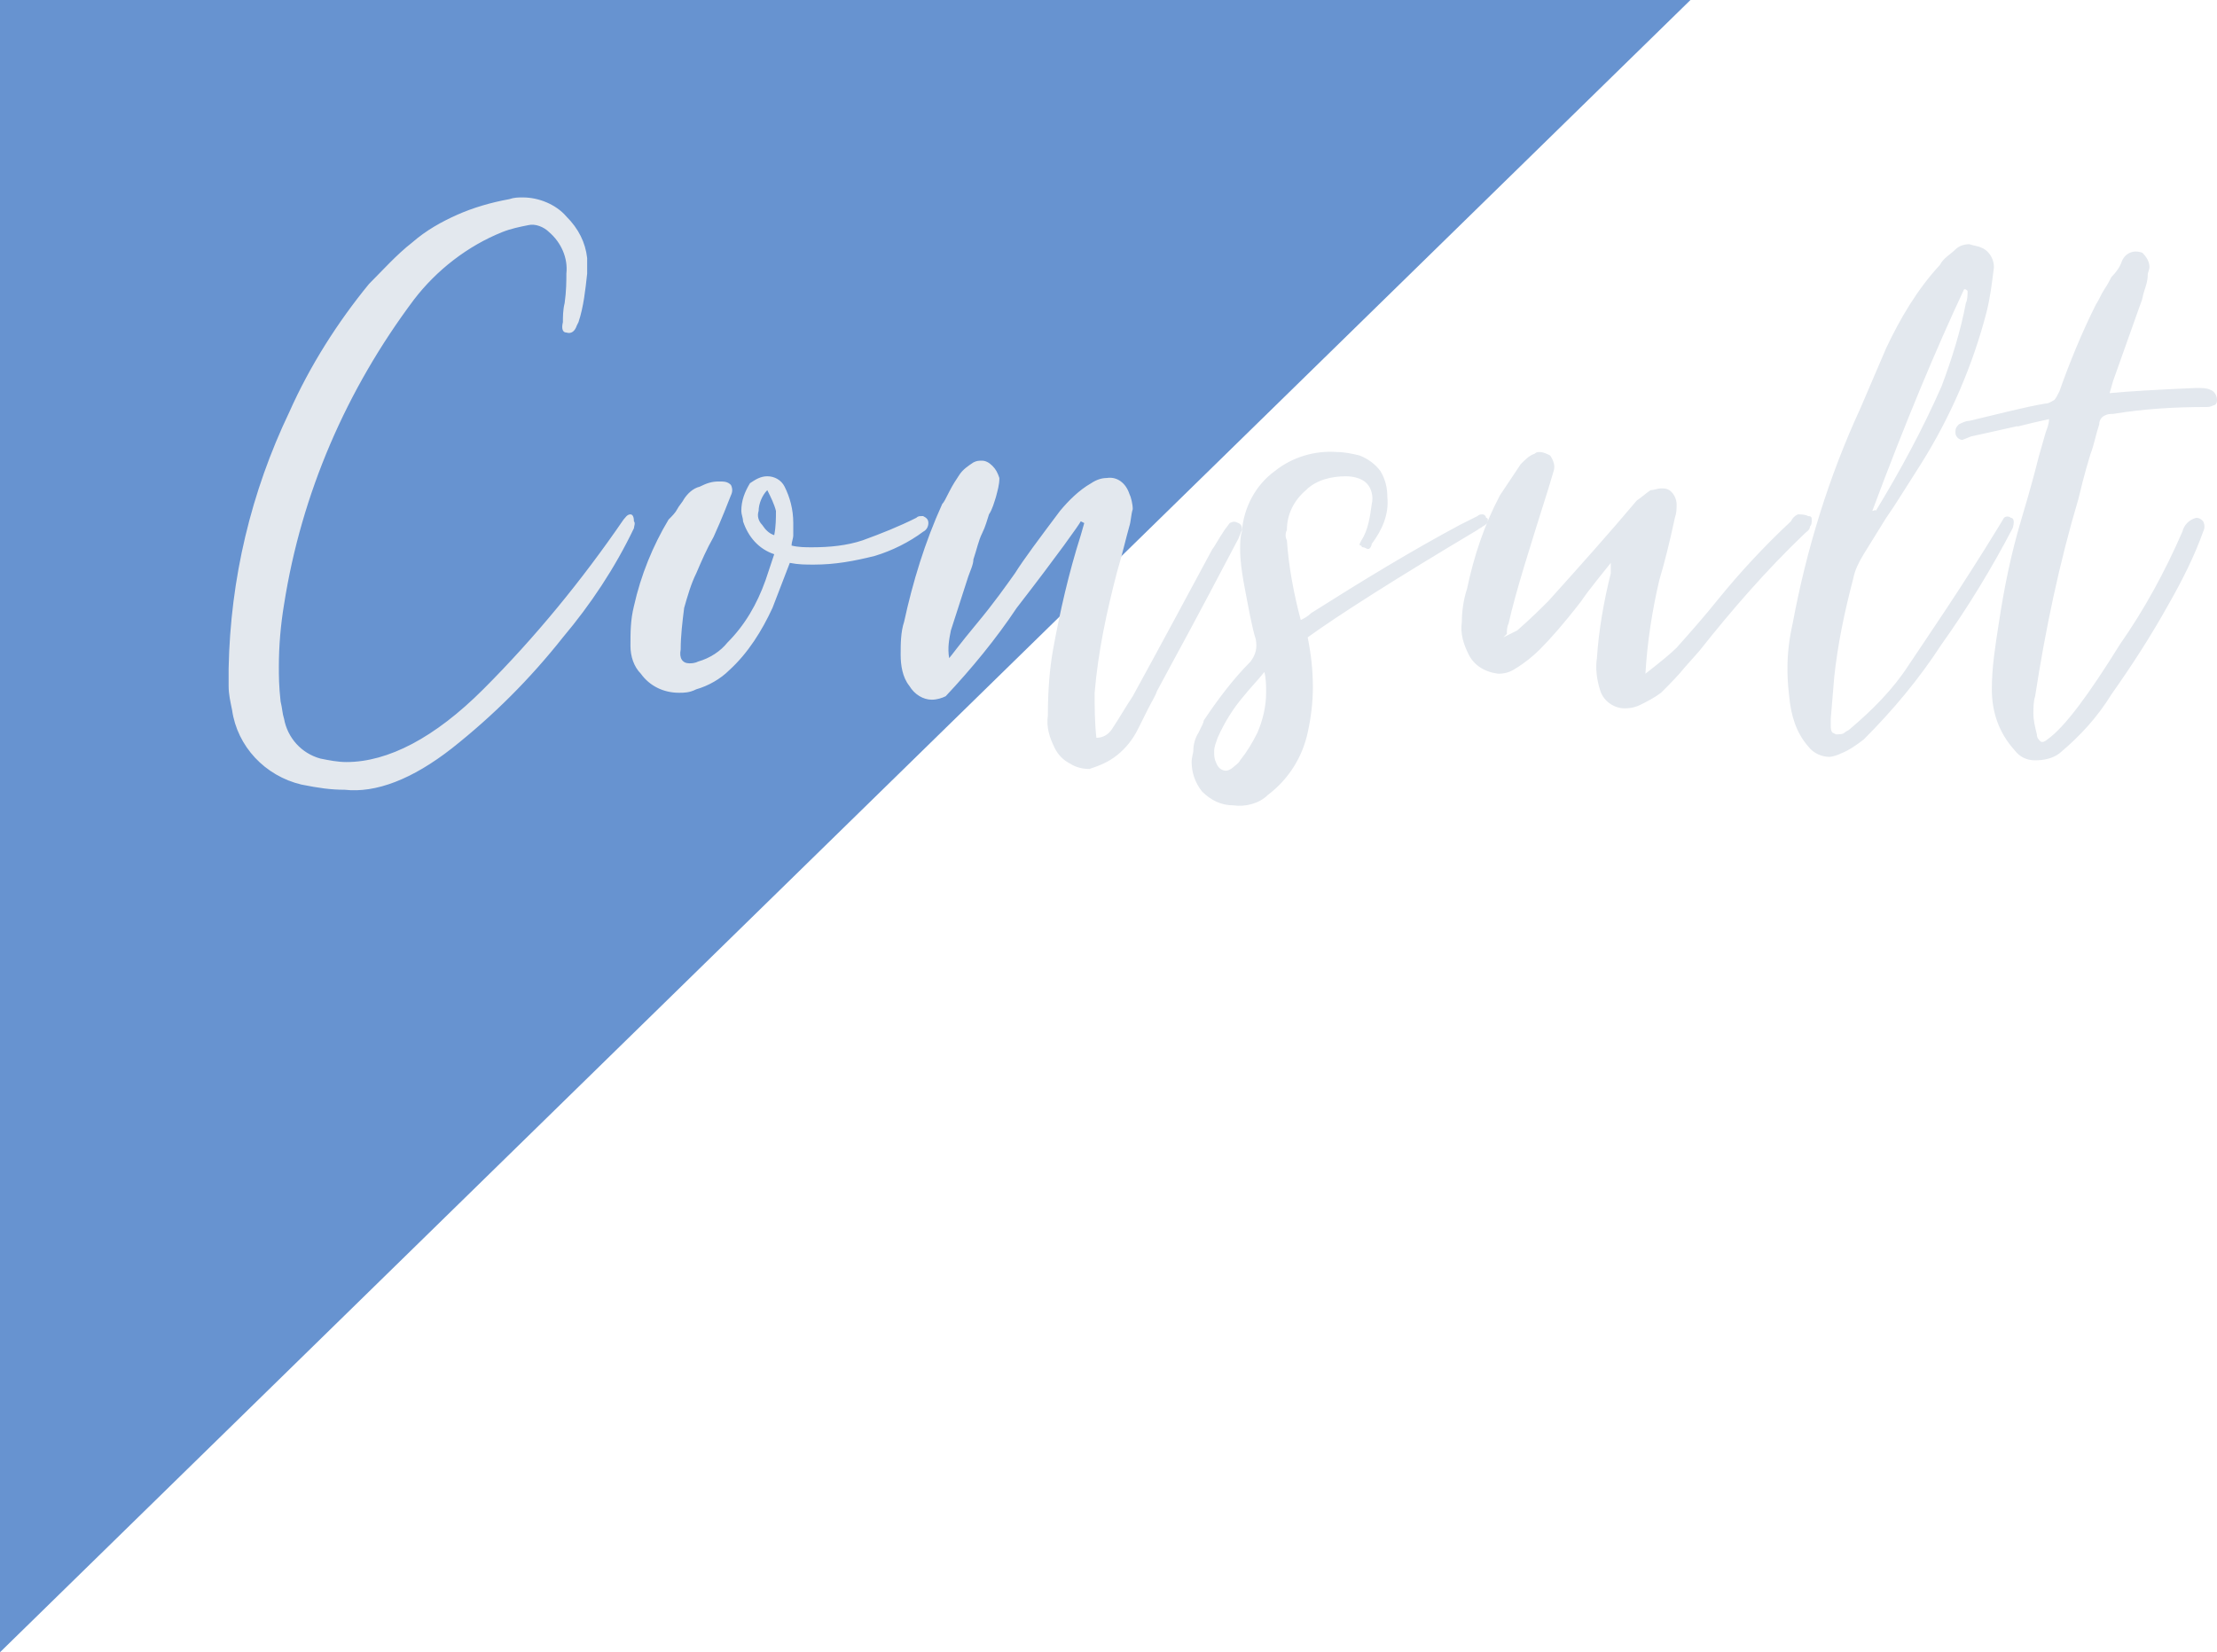 <?xml version="1.0" encoding="utf-8"?>
<!-- Generator: Adobe Illustrator 24.1.0, SVG Export Plug-In . SVG Version: 6.00 Build 0)  -->
<svg version="1.1" id="img_deco_consult.svg" xmlns="http://www.w3.org/2000/svg" xmlns:xlink="http://www.w3.org/1999/xlink"
	 x="0px" y="0px" viewBox="0 0 128 95.4" style="enable-background:new 0 0 128 95.4;" xml:space="preserve">
<style type="text/css">
	.st0{fill-rule:evenodd;clip-rule:evenodd;fill:#6793D0;}
	.st1{fill-rule:evenodd;clip-rule:evenodd;fill:#E3E8EE;}
</style>
<path id="長方形_569" class="st0" d="M0,0h97.6L0,95.4V0z"/>
<path id="Consult" class="st1" d="M19.9,45.6c1.8,0.2,3.9-0.6,6.2-2.4c2.4-1.9,4.5-4,6.4-6.4c1.6-1.9,3-4,4.1-6.3
	c0-0.1,0.1-0.3,0-0.4c0-0.3-0.1-0.4-0.2-0.4c-0.2,0-0.3,0.2-0.4,0.3c-2.4,3.5-5.1,6.8-8.1,9.8c-2.8,2.8-5.5,4.2-7.9,4.2
	c-0.5,0-1-0.1-1.5-0.2c-1.1-0.3-1.9-1.2-2.1-2.3c-0.1-0.3-0.1-0.6-0.2-1c-0.1-0.9-0.1-1.5-0.1-2c0-1.2,0.1-2.4,0.3-3.6
	c1-6.4,3.6-12.4,7.5-17.6c1.3-1.7,3.1-3.1,5.1-3.9c0.5-0.2,1-0.3,1.5-0.4c0.4-0.1,0.9,0.1,1.2,0.4c0.7,0.6,1.1,1.5,1,2.4
	c0,0.4,0,1-0.1,1.7c-0.1,0.4-0.1,0.8-0.1,1.1c-0.1,0.4,0,0.6,0.2,0.6c0.3,0.1,0.5-0.1,0.6-0.4c0,0,0,0,0,0l0.1-0.2
	c0.3-0.9,0.4-1.9,0.5-2.8c0-0.3,0-0.6,0-0.9c-0.1-0.9-0.5-1.7-1.2-2.4c-0.6-0.7-1.6-1.1-2.5-1.1c-0.3,0-0.5,0-0.8,0.1
	c-1.1,0.2-2.1,0.5-3,0.9c-0.9,0.4-1.8,0.9-2.6,1.6c-0.9,0.7-1.7,1.6-2.5,2.4c-1.8,2.2-3.4,4.7-4.6,7.4c-2.2,4.6-3.4,9.6-3.5,14.8
	c0,0.2,0,0.5,0,1c0,0.5,0.1,0.9,0.2,1.4c0.3,2.1,1.9,3.8,4,4.3C18.4,45.5,19.1,45.6,19.9,45.6L19.9,45.6L19.9,45.6z M40.2,39.8
	c0.7-0.2,1.4-0.6,1.9-1.1c1.1-1,1.9-2.3,2.5-3.6l1-2.6c0.5,0.1,0.9,0.1,1.4,0.1c1.2,0,2.3-0.2,3.5-0.5c1-0.3,2-0.8,2.8-1.4
	c0.2-0.1,0.3-0.3,0.3-0.5c0-0.2-0.1-0.3-0.3-0.4c0,0-0.1,0-0.1,0c-0.1,0-0.2,0-0.3,0.1c-1,0.5-2,0.9-3.1,1.3
	c-0.9,0.3-1.9,0.4-2.9,0.4c-0.4,0-0.8,0-1.2-0.1c0-0.2,0.1-0.4,0.1-0.6l0-0.7c0-0.8-0.2-1.5-0.5-2.1c-0.2-0.4-0.6-0.6-1-0.6
	c-0.4,0-0.7,0.2-1,0.4c-0.3,0.5-0.5,1-0.5,1.6c0,0.2,0.1,0.4,0.1,0.6c0.3,0.9,0.9,1.6,1.8,1.9l-0.5,1.5c-0.5,1.4-1.2,2.6-2.2,3.6
	c-0.4,0.5-1,0.9-1.7,1.1c-0.2,0.1-0.4,0.1-0.5,0.1c-0.4,0-0.6-0.3-0.5-0.8c0-0.8,0.1-1.6,0.2-2.4c0.2-0.7,0.4-1.4,0.7-2
	c0.3-0.7,0.6-1.4,1-2.1c0.5-1.1,0.8-1.9,1-2.4c0.1-0.2,0.1-0.4,0-0.6c-0.2-0.2-0.4-0.2-0.7-0.2c-0.4,0-0.7,0.1-1.1,0.3
	c-0.4,0.1-0.7,0.4-0.9,0.7c-0.1,0.2-0.3,0.4-0.4,0.6c-0.1,0.2-0.3,0.4-0.5,0.6c-0.9,1.5-1.6,3.2-2,5c-0.2,0.8-0.2,1.5-0.2,2.3
	c0,0.6,0.2,1.2,0.6,1.6c0.5,0.7,1.3,1.1,2.2,1.1C39.5,40,39.8,40,40.2,39.8L40.2,39.8L40.2,39.8z M44.7,30.9
	c-0.3-0.1-0.5-0.3-0.7-0.6c-0.2-0.2-0.3-0.5-0.2-0.8c0-0.4,0.2-0.9,0.5-1.2c0.2,0.4,0.4,0.8,0.5,1.2C44.8,29.9,44.8,30.4,44.7,30.9
	L44.7,30.9z M64.5,43.6c0.5-0.4,0.9-0.9,1.2-1.5c0.2-0.4,0.4-0.8,0.6-1.2c0.2-0.4,0.4-0.7,0.5-1l0.7-1.3c1.8-3.3,3.1-5.8,4-7.5
	l0.2-0.5c0-0.2,0-0.3-0.2-0.4c-0.2-0.1-0.3-0.1-0.5,0l-0.3,0.4c-0.4,0.6-0.6,1-0.7,1.1c-1.4,2.6-2.9,5.4-4.6,8.5
	c-0.4,0.6-0.8,1.3-1.2,1.9c-0.2,0.3-0.5,0.5-0.9,0.5c-0.1-0.9-0.1-1.8-0.1-2.6c0.2-2.4,0.7-4.7,1.3-7c0.3-1,0.5-1.9,0.7-2.6
	c0.1-0.3,0.1-0.7,0.2-1c0-0.3-0.1-0.7-0.2-0.9c-0.2-0.6-0.7-1-1.3-0.9c-0.3,0-0.6,0.1-0.9,0.3c-0.7,0.4-1.3,1-1.8,1.6
	c-1.2,1.6-2.1,2.8-2.6,3.6c-0.5,0.7-1.2,1.7-2.2,2.9c-1,1.2-1.5,1.9-1.6,2c-0.1-0.6,0-1.1,0.1-1.6l1-3.1c0.1-0.3,0.3-0.7,0.3-1
	c0.2-0.6,0.3-1.1,0.5-1.5c0.2-0.4,0.3-0.8,0.4-1.1c0.2-0.3,0.3-0.7,0.4-1c0.1-0.4,0.2-0.7,0.2-1.1c-0.1-0.3-0.2-0.5-0.4-0.7
	c-0.2-0.2-0.4-0.3-0.6-0.3c-0.2,0-0.3,0-0.5,0.1c-0.3,0.2-0.6,0.4-0.8,0.7c-0.2,0.3-0.4,0.6-0.6,1c-0.2,0.4-0.3,0.6-0.4,0.7
	c-1,2.2-1.7,4.5-2.2,6.8c-0.2,0.6-0.2,1.3-0.2,1.9c0,0.6,0.1,1.3,0.5,1.8c0.3,0.5,0.8,0.8,1.3,0.8c0.3,0,0.6-0.1,0.8-0.2
	c1.5-1.6,2.9-3.3,4.1-5.1c2.4-3.1,3.6-4.8,3.7-5l0.2,0.1l-0.2,0.7c-0.7,2.2-1.2,4.4-1.6,6.6c-0.2,1.1-0.3,2.4-0.3,3.8
	c-0.1,0.7,0.1,1.3,0.4,1.9c0.2,0.4,0.5,0.7,0.9,0.9c0.3,0.2,0.7,0.3,1.1,0.3C63.5,44.2,64,44,64.5,43.6L64.5,43.6L64.5,43.6z
	 M71.2,46.5c0.7,0.1,1.5-0.1,2-0.6c1.2-0.9,2-2.2,2.3-3.6c0.2-0.9,0.3-1.8,0.3-2.6c0-1-0.1-1.9-0.3-2.9c1.8-1.3,5.1-3.4,9.8-6.2
	c0.1-0.1,0.2-0.1,0.3-0.2c0.2-0.1,0.3-0.2,0.3-0.4c0-0.1-0.1-0.1-0.1-0.1c0-0.1-0.1-0.2-0.2-0.2c-0.1,0-0.2,0-0.3,0.1l-1,0.5
	c-2.8,1.5-5.6,3.2-8.6,5.1c-0.2,0.2-0.4,0.3-0.6,0.4c-0.4-1.5-0.7-3.1-0.8-4.6c-0.1-0.2-0.1-0.4,0-0.6c0-0.9,0.4-1.7,1.1-2.3
	c0.6-0.6,1.5-0.8,2.3-0.8c0.4,0,0.9,0.1,1.2,0.4c0.3,0.3,0.4,0.8,0.3,1.2c-0.1,0.7-0.2,1.5-0.6,2.1l-0.1,0.2c0,0.1,0,0.1,0.1,0.1
	c0,0.1,0.1,0.1,0.1,0.1c0.1,0,0.2,0.1,0.3,0.1c0.1,0,0.2-0.2,0.2-0.3c0.6-0.8,1-1.7,0.9-2.7c0-0.5-0.1-1-0.4-1.5
	c-0.3-0.4-0.7-0.7-1.2-0.9c-0.4-0.1-0.9-0.2-1.3-0.2c-1.3-0.1-2.6,0.3-3.6,1.1c-1.1,0.8-1.8,2.1-1.9,3.5c-0.1,0.3-0.1,0.7-0.1,1
	c0,0.7,0.1,1.3,0.2,1.9c0.3,1.6,0.5,2.7,0.7,3.3c0.1,0.5,0,0.9-0.3,1.3c-1,1-1.9,2.2-2.7,3.4c0,0.1-0.1,0.3-0.3,0.7
	c-0.2,0.3-0.3,0.7-0.3,1c0,0.2-0.1,0.4-0.1,0.7c0,0.6,0.2,1.2,0.6,1.7C69.9,46.2,70.5,46.5,71.2,46.5L71.2,46.5z M71.2,44.3
	c-0.1,0.1-0.3,0.2-0.4,0.2c-0.3,0-0.5-0.2-0.6-0.5c-0.1-0.2-0.1-0.4-0.1-0.6c0-0.3,0.1-0.5,0.2-0.8c0.4-0.9,0.9-1.7,1.5-2.4
	c0.4-0.5,0.8-0.9,1.2-1.4c0.1,0.4,0.1,0.8,0.1,1.2c0,0.8-0.2,1.6-0.5,2.3c-0.3,0.6-0.6,1.1-1,1.6C71.5,44.1,71.3,44.2,71.2,44.3
	L71.2,44.3z M94.7,40.7c0.4-0.2,0.8-0.4,1.2-0.7c0.5-0.5,1-1,1.4-1.5l0.8-0.9c1.9-2.4,3.9-4.7,6.1-6.8c0.1-0.1,0.3-0.2,0.3-0.4
	c0.1-0.1,0.1-0.2,0.1-0.4c0-0.1,0-0.2-0.2-0.2c-0.2-0.1-0.4-0.1-0.6-0.1c-0.2,0.1-0.3,0.2-0.4,0.4c-1.5,1.4-2.9,2.9-4.2,4.5
	c-0.8,1-1.6,1.9-2.4,2.8c-0.3,0.3-0.9,0.8-1.8,1.5c0.1-1.8,0.4-3.7,0.8-5.4c0.3-1,0.6-2.2,0.9-3.6c0.1-0.3,0.1-0.5,0.1-0.8
	c0-0.2-0.1-0.5-0.3-0.7c-0.2-0.2-0.4-0.2-0.6-0.2c-0.2,0-0.4,0.1-0.6,0.1c-0.3,0.2-0.5,0.4-0.8,0.6c-1.6,1.9-3.3,3.8-5.1,5.8
	c-0.4,0.4-1,1-1.8,1.7l-0.8,0.4L87,36.6c0-0.2,0-0.4,0.1-0.6c0.4-1.8,1.2-4.3,2.3-7.8l0.3-1c0.1-0.3,0-0.6-0.2-0.9
	c-0.2-0.1-0.4-0.2-0.6-0.2c-0.1,0-0.2,0-0.3,0.1c-0.3,0.1-0.5,0.3-0.8,0.6c-0.4,0.6-0.8,1.2-1.2,1.8c-0.9,1.7-1.5,3.5-1.9,5.4
	c-0.2,0.6-0.3,1.3-0.3,1.9c-0.1,0.7,0.1,1.3,0.4,1.9c0.3,0.6,0.9,1,1.7,1.1c0.4,0,0.7-0.1,1-0.3c0.5-0.3,1-0.7,1.4-1.1
	c0.6-0.6,1.4-1.5,2.4-2.8c0.2-0.3,0.5-0.7,0.9-1.2l0.8-1c0,0.2,0,0.4,0,0.6c-0.4,1.6-0.7,3.3-0.8,4.9c-0.1,0.6,0,1.3,0.2,1.9
	c0.2,0.6,0.8,1,1.4,1C94.2,40.9,94.5,40.8,94.7,40.7L94.7,40.7L94.7,40.7z M106.3,43.5c0.5-0.2,0.9-0.5,1.3-0.8
	c1.7-1.7,3.2-3.5,4.5-5.5c1.5-2.1,2.9-4.4,4.1-6.7c0.1-0.3,0.1-0.6-0.1-0.6c-0.1-0.1-0.3-0.1-0.4,0l-0.3,0.5c-2.2,3.6-4,6.2-5.2,8
	c-0.9,1.4-2.1,2.6-3.4,3.7c-0.1,0.1-0.2,0.1-0.3,0.2c-0.1,0.1-0.3,0.1-0.5,0.1l-0.2-0.1c-0.1-0.1-0.1-0.3-0.1-0.4v-0.4l0.2-2.4
	c0.2-1.9,0.6-3.8,1.1-5.7c0.1-0.5,0.3-0.9,0.6-1.4l1.3-2.1c0.5-0.7,1.1-1.7,2-3.1c1.7-2.7,3-5.7,3.8-8.8c0.2-0.8,0.3-1.6,0.4-2.4
	c0.1-0.5-0.2-1.1-0.7-1.3c-0.2-0.1-0.4-0.1-0.7-0.2c-0.3,0-0.6,0.1-0.8,0.3c-0.3,0.3-0.7,0.5-0.9,0.9c-1.3,1.4-2.3,3.1-3.1,4.8
	l-1.5,3.5c-1.8,3.9-3.1,8.1-3.9,12.4c-0.2,0.9-0.3,1.7-0.3,2.6c0,0.2,0,0.8,0.1,1.6c0.1,1.1,0.4,2.1,1.1,2.9
	c0.3,0.4,0.8,0.6,1.2,0.6C105.8,43.7,106.1,43.6,106.3,43.5L106.3,43.5L106.3,43.5z M108.1,29.5c1.9-5.1,3.7-9.4,5.3-12.8
	c0.1,0,0.1,0,0.2,0.1c0,0.2,0,0.5-0.1,0.7c-0.3,1.6-0.8,3.2-1.4,4.8c-1.1,2.5-2.4,4.9-3.8,7.2C108.3,29.4,108.2,29.5,108.1,29.5
	L108.1,29.5z M118.9,43.5c1.2-1,2.2-2.1,3-3.4c1.2-1.7,2.3-3.4,3.3-5.2c0.8-1.4,1.5-2.8,2-4.2c0.1-0.2,0.1-0.4,0-0.6
	c-0.1-0.1-0.2-0.2-0.4-0.2c-0.4,0.1-0.7,0.4-0.8,0.8c-1,2.3-2.2,4.5-3.6,6.5c-1.8,2.9-3.2,4.8-4.2,5.5c-0.1,0.1-0.3,0.2-0.4,0.1
	c-0.1-0.1-0.2-0.2-0.2-0.4c-0.1-0.4-0.2-0.8-0.2-1.2c0-0.3,0-0.7,0.1-1c0.6-3.9,1.4-7.7,2.5-11.4c0.1-0.4,0.3-1.3,0.7-2.6
	c0.2-0.5,0.3-1.1,0.5-1.7c0-0.2,0.1-0.4,0.3-0.5c0.2-0.1,0.3-0.1,0.5-0.1c1.8-0.3,3.6-0.4,5.4-0.4c0.1,0,0.2,0,0.4-0.1
	c0.1,0,0.2-0.1,0.2-0.3c0-0.2-0.1-0.5-0.4-0.6c-0.2-0.1-0.5-0.1-0.8-0.1c-2.3,0.1-4,0.2-5,0.3L122,22l1.6-4.5
	c0.1-0.2,0.1-0.4,0.2-0.7s0.2-0.6,0.2-0.9c0-0.2,0.1-0.3,0.1-0.5c0-0.3-0.2-0.6-0.4-0.8c-0.5-0.2-1,0-1.2,0.5
	c-0.1,0.3-0.3,0.6-0.6,0.9c-0.1,0.2-0.2,0.4-0.4,0.7s-0.3,0.6-0.5,0.9c-0.8,1.6-1.5,3.3-2.1,5c-0.1,0.2-0.2,0.4-0.3,0.5
	c-0.2,0.1-0.3,0.2-0.5,0.2c-1.2,0.2-2.7,0.6-4.4,1c-0.2,0-0.4,0.1-0.6,0.2c-0.1,0.1-0.2,0.2-0.2,0.4V25c0,0.2,0.2,0.4,0.4,0.4
	l0.5-0.2l2.7-0.6c-0.2,0.1,0.4-0.1,1.8-0.4c0,0.3-0.1,0.5-0.2,0.8l-0.4,1.4c-0.1,0.4-0.4,1.6-1,3.6s-1,4-1.3,6
	c-0.2,1.3-0.4,2.5-0.4,3.8c0,1.3,0.4,2.5,1.3,3.5c0.3,0.4,0.7,0.6,1.2,0.6C118,43.9,118.5,43.8,118.9,43.5L118.9,43.5L118.9,43.5z"
	/>
</svg>
